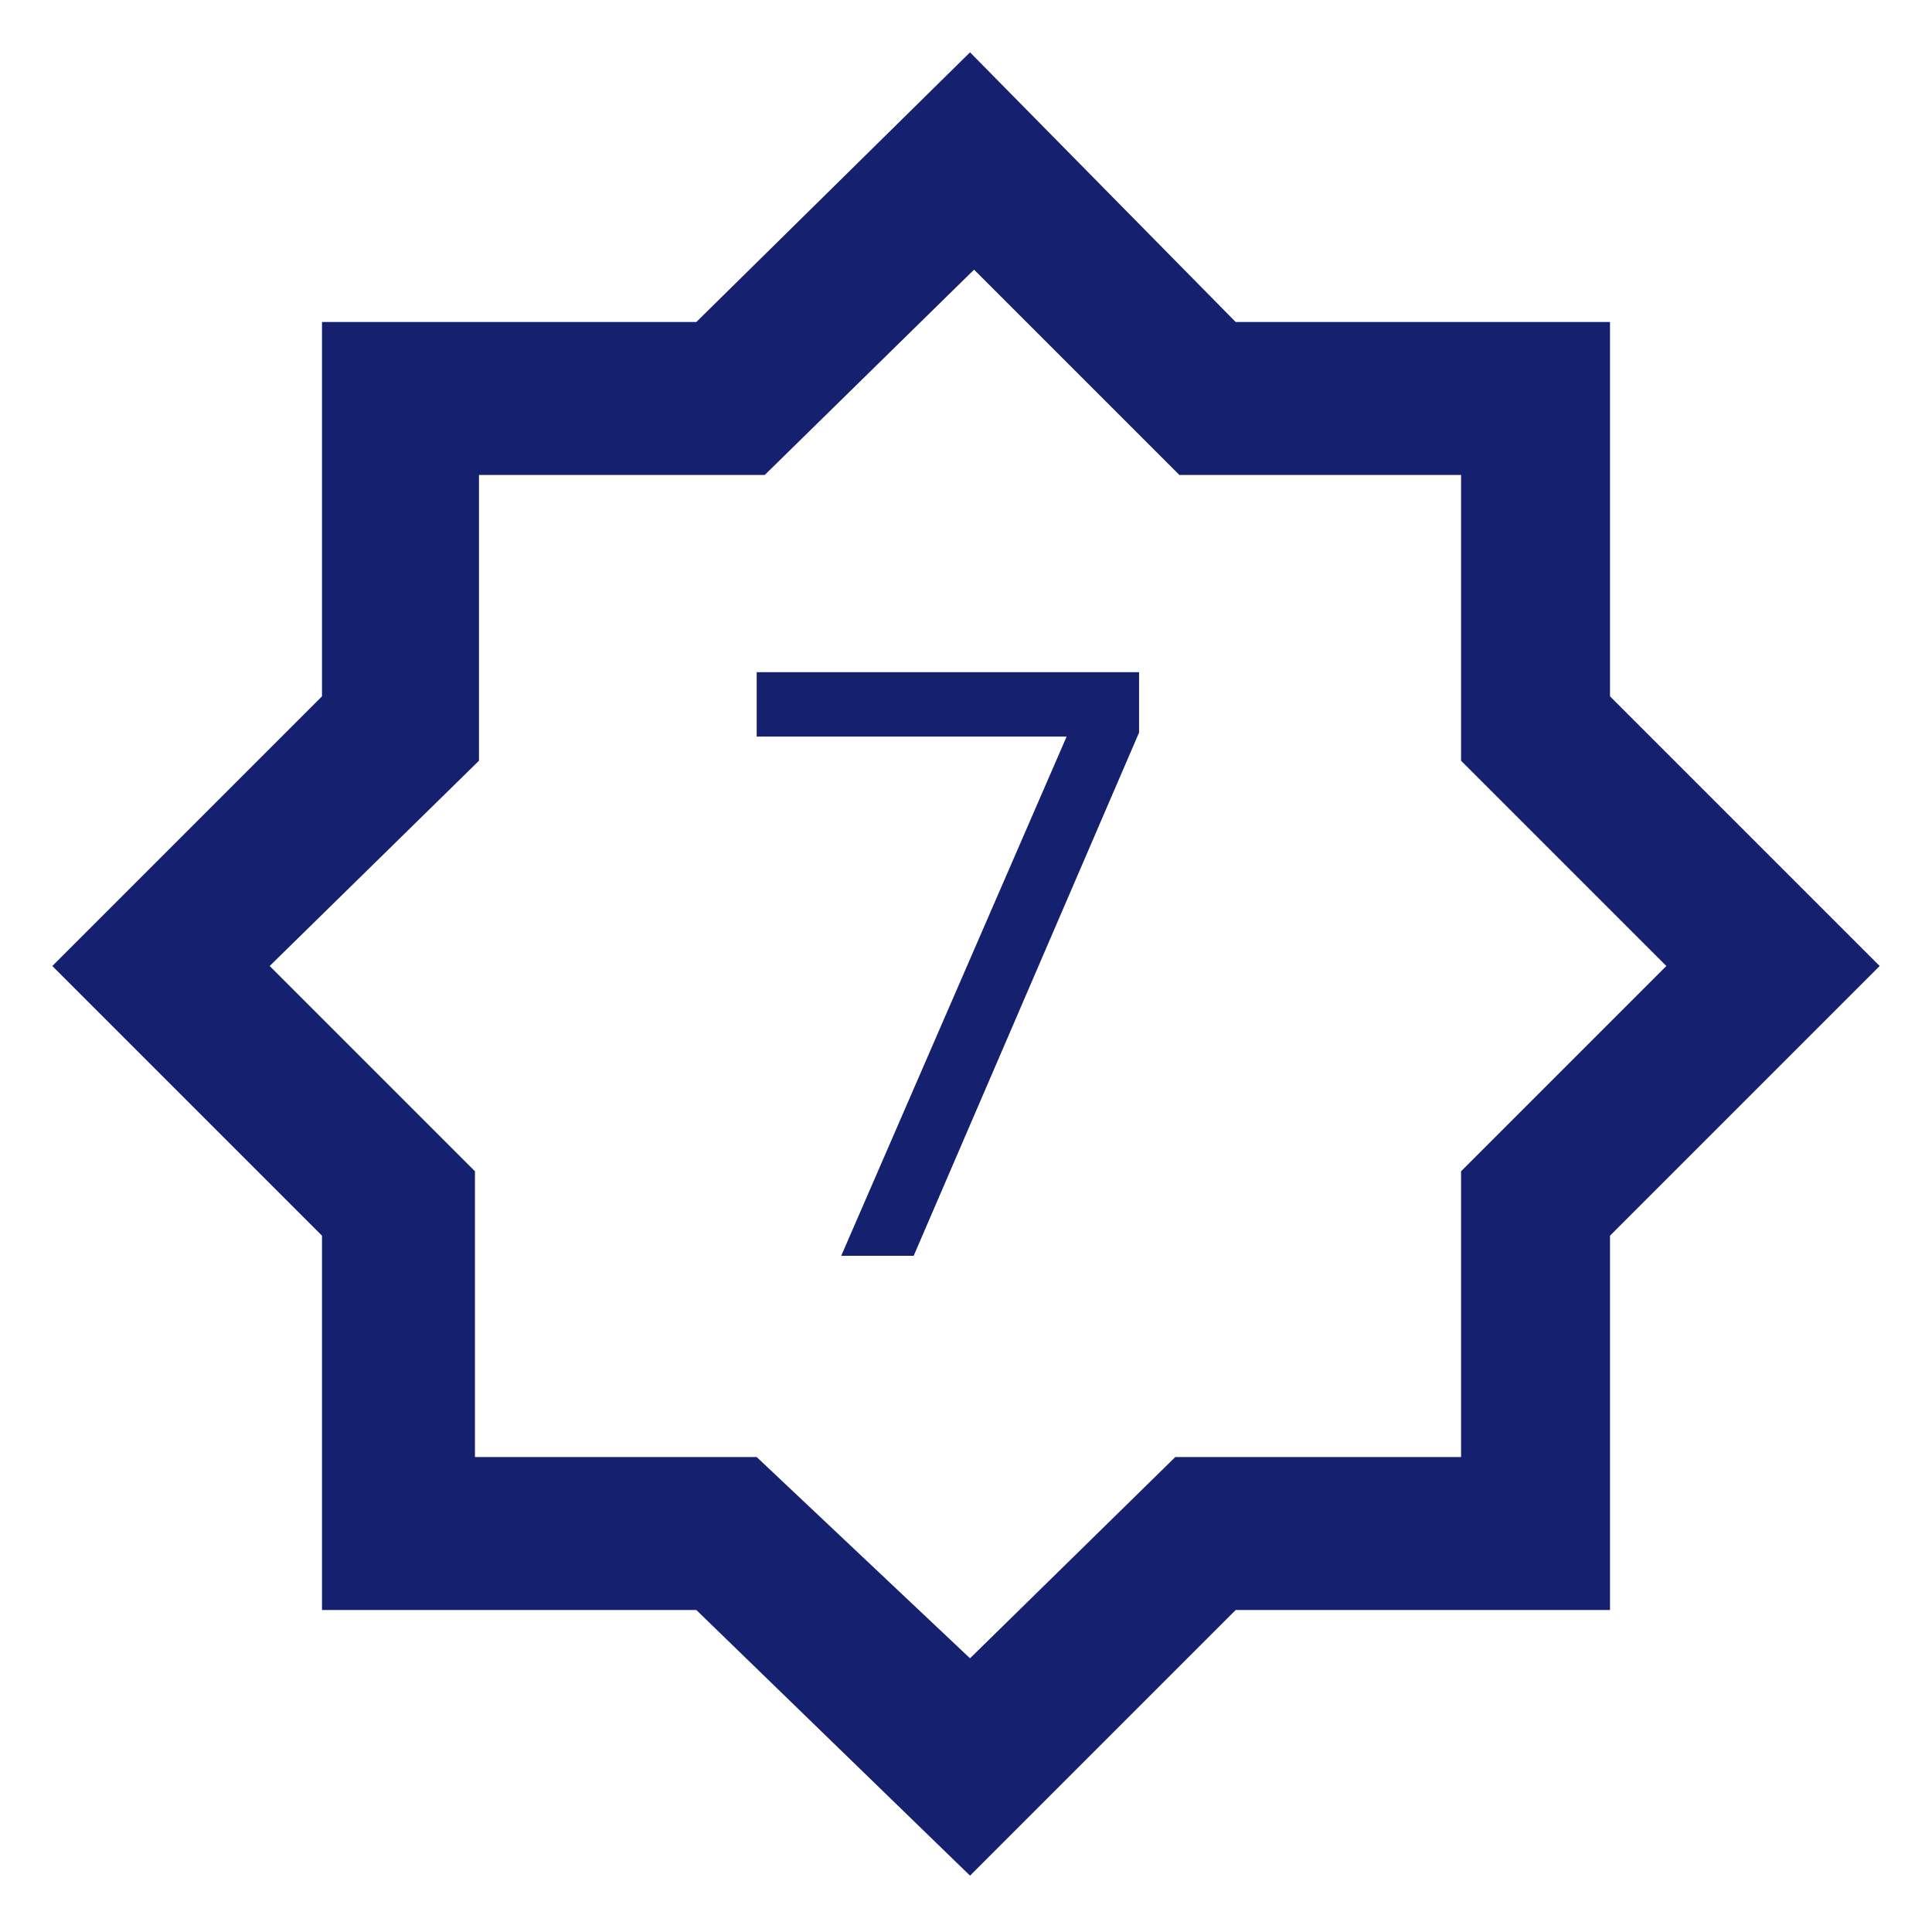 <svg width="100" height="100" viewBox="0 0 48 48" fill="none" xmlns="http://www.w3.org/2000/svg">
<path d="M24.1,46.6L17.3,40H8v-9.3L1.3,24L8,17.3V8h9.3l6.8-6.7L30.7,8H40v9.3l6.7,6.7L40,30.7V40h-9.3L24.1,46.6L24.1,46.6z
	 M24.1,41.2l5.1-5h7.1v-7.1l5.1-5.1l-5.1-5.1v-7.1h-7l-5.1-5.1l-5.2,5.1h-7.1v7.1L6.7,24l5.1,5.1v7.1h7L24.1,41.2z" fill="#15206f"/>
<g>
	<path d="M28.3,18.2l-5.6,13h-1.8l5.6-12.9h-7.7v-1.6h9.5V18.2z" fill="#15206f"/>
</g>
</svg>
